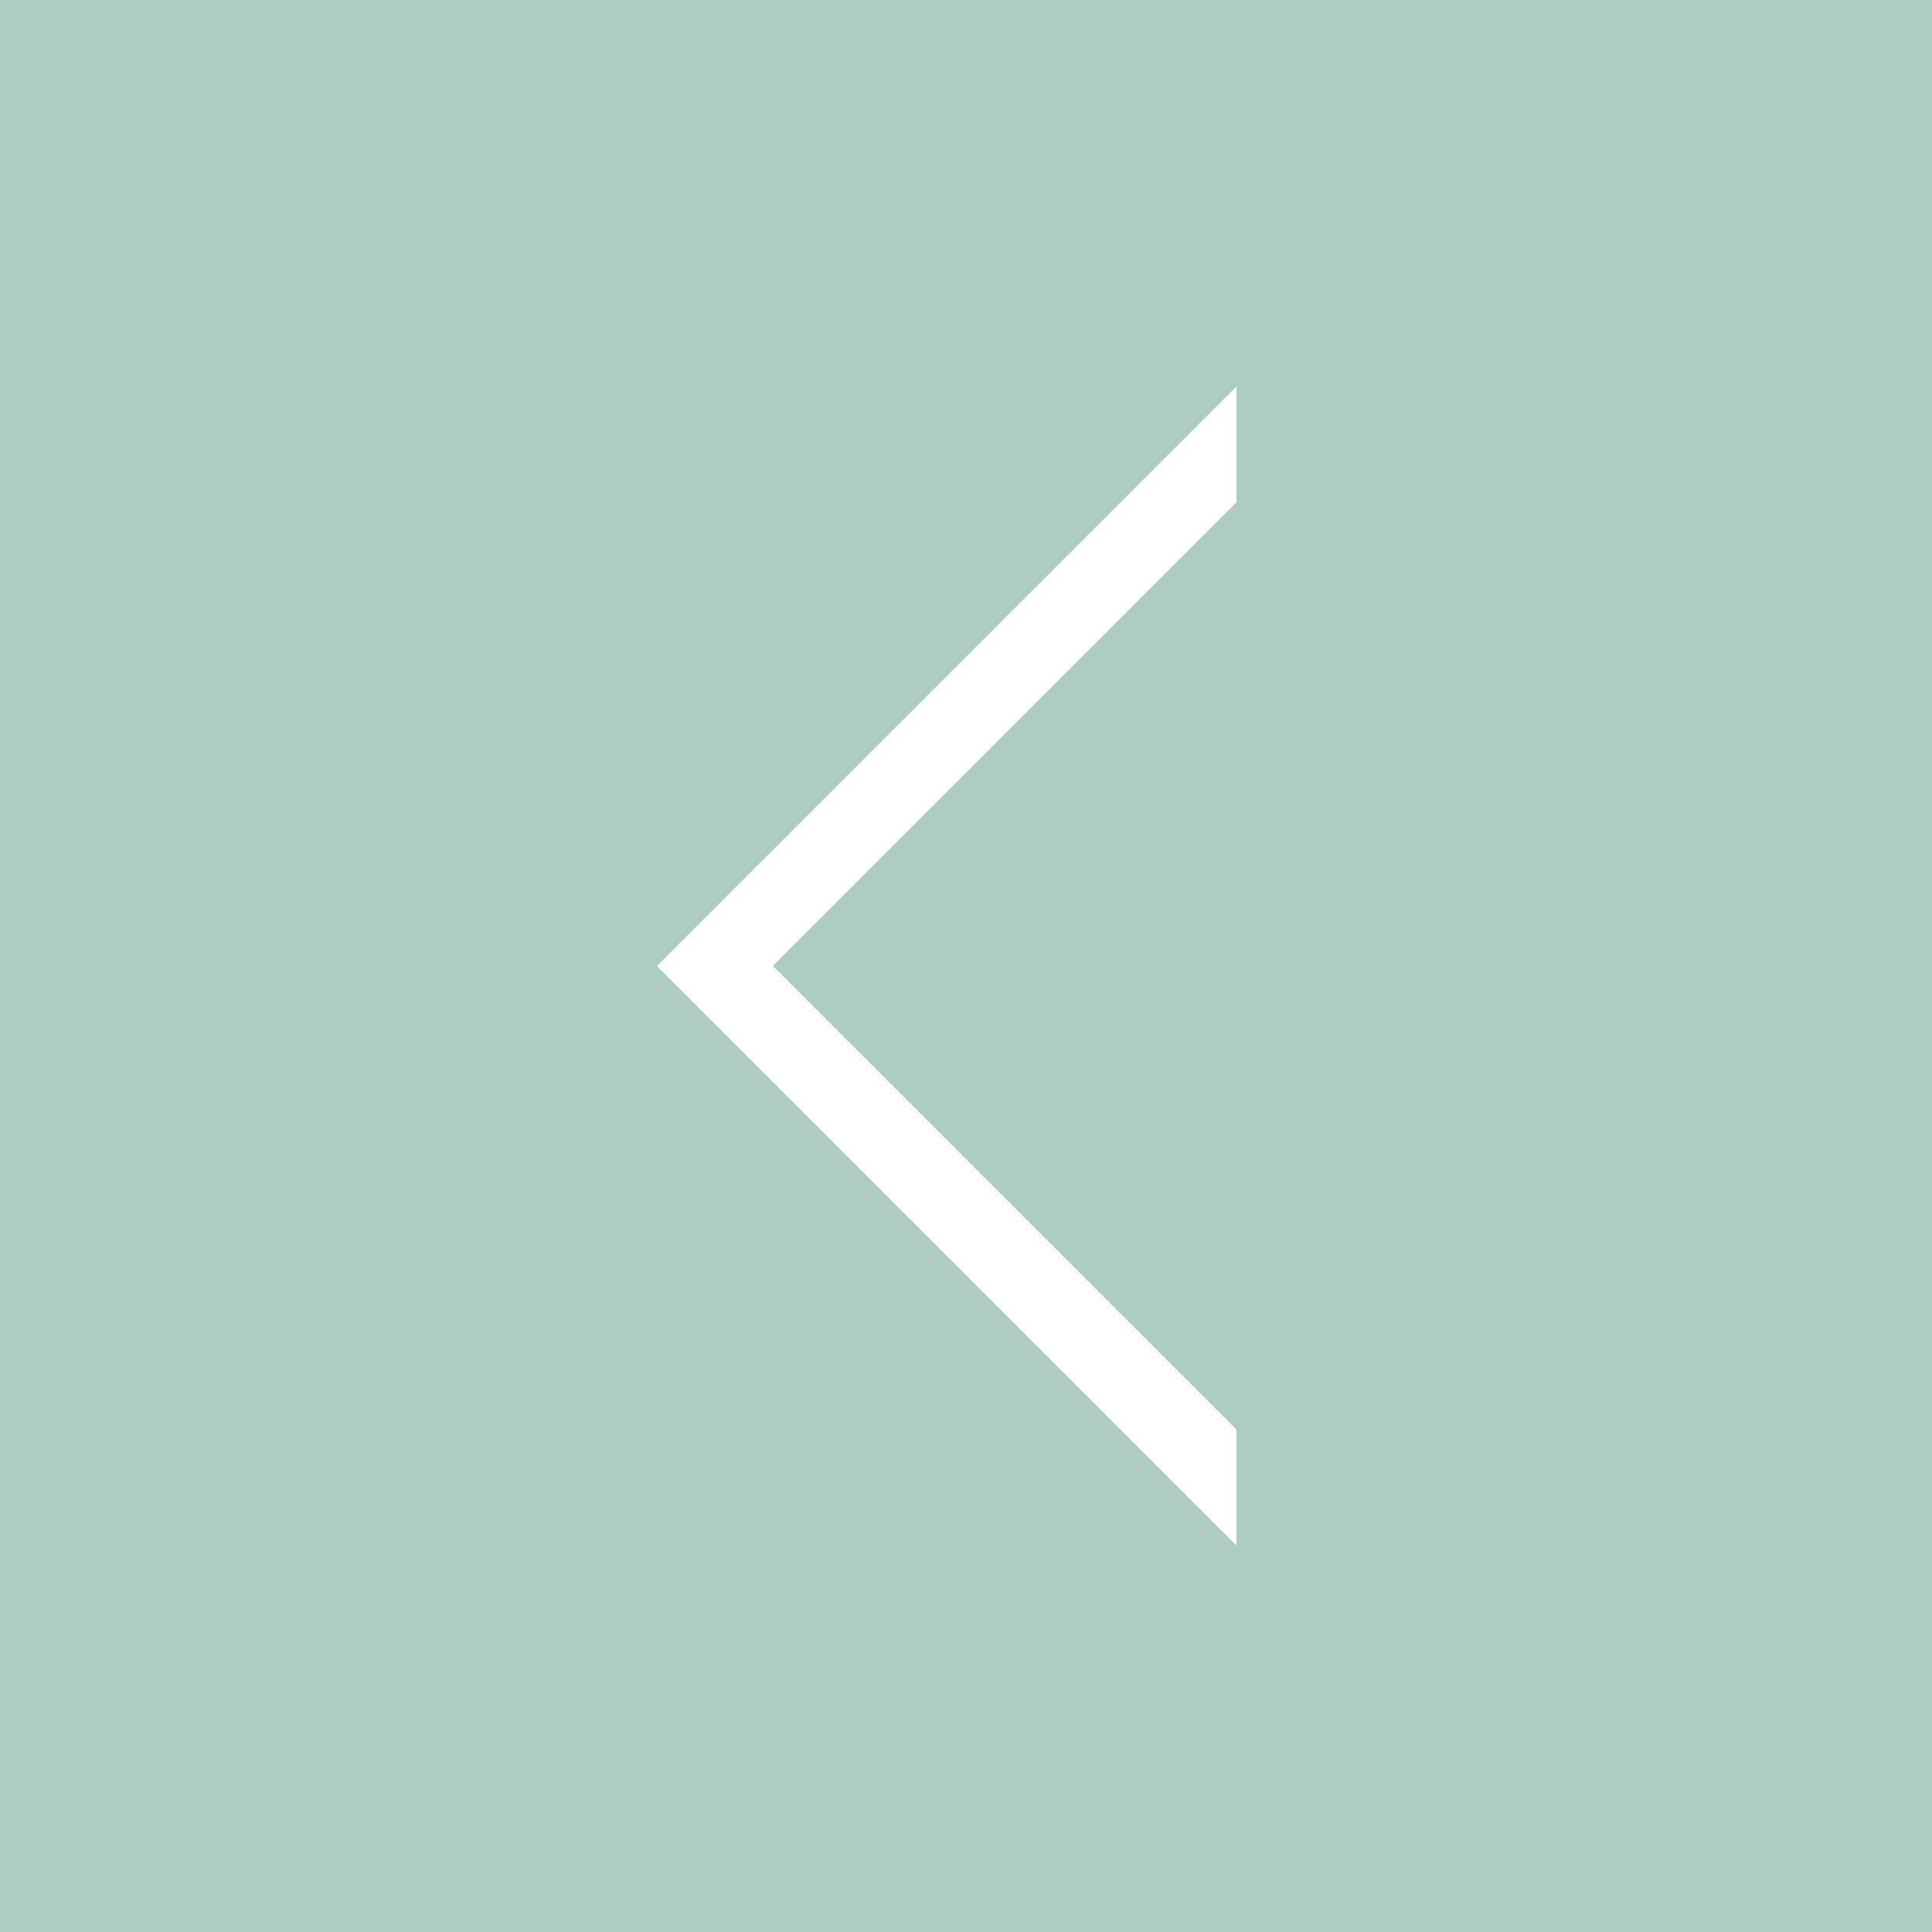 <svg xmlns="http://www.w3.org/2000/svg" viewBox="0 0 50 50"><defs><style>.cls-1{fill:#acccc3;}</style></defs><title>icon_work_prev</title><g id="レイヤー_2" data-name="レイヤー 2"><g id="レイヤー_2-2" data-name="レイヤー 2"><path id="icon_work_prev" class="cls-1" d="M0,50H50V0H0ZM32,13,20,25,32,37v3L17,25,32,10Z"/></g></g></svg>